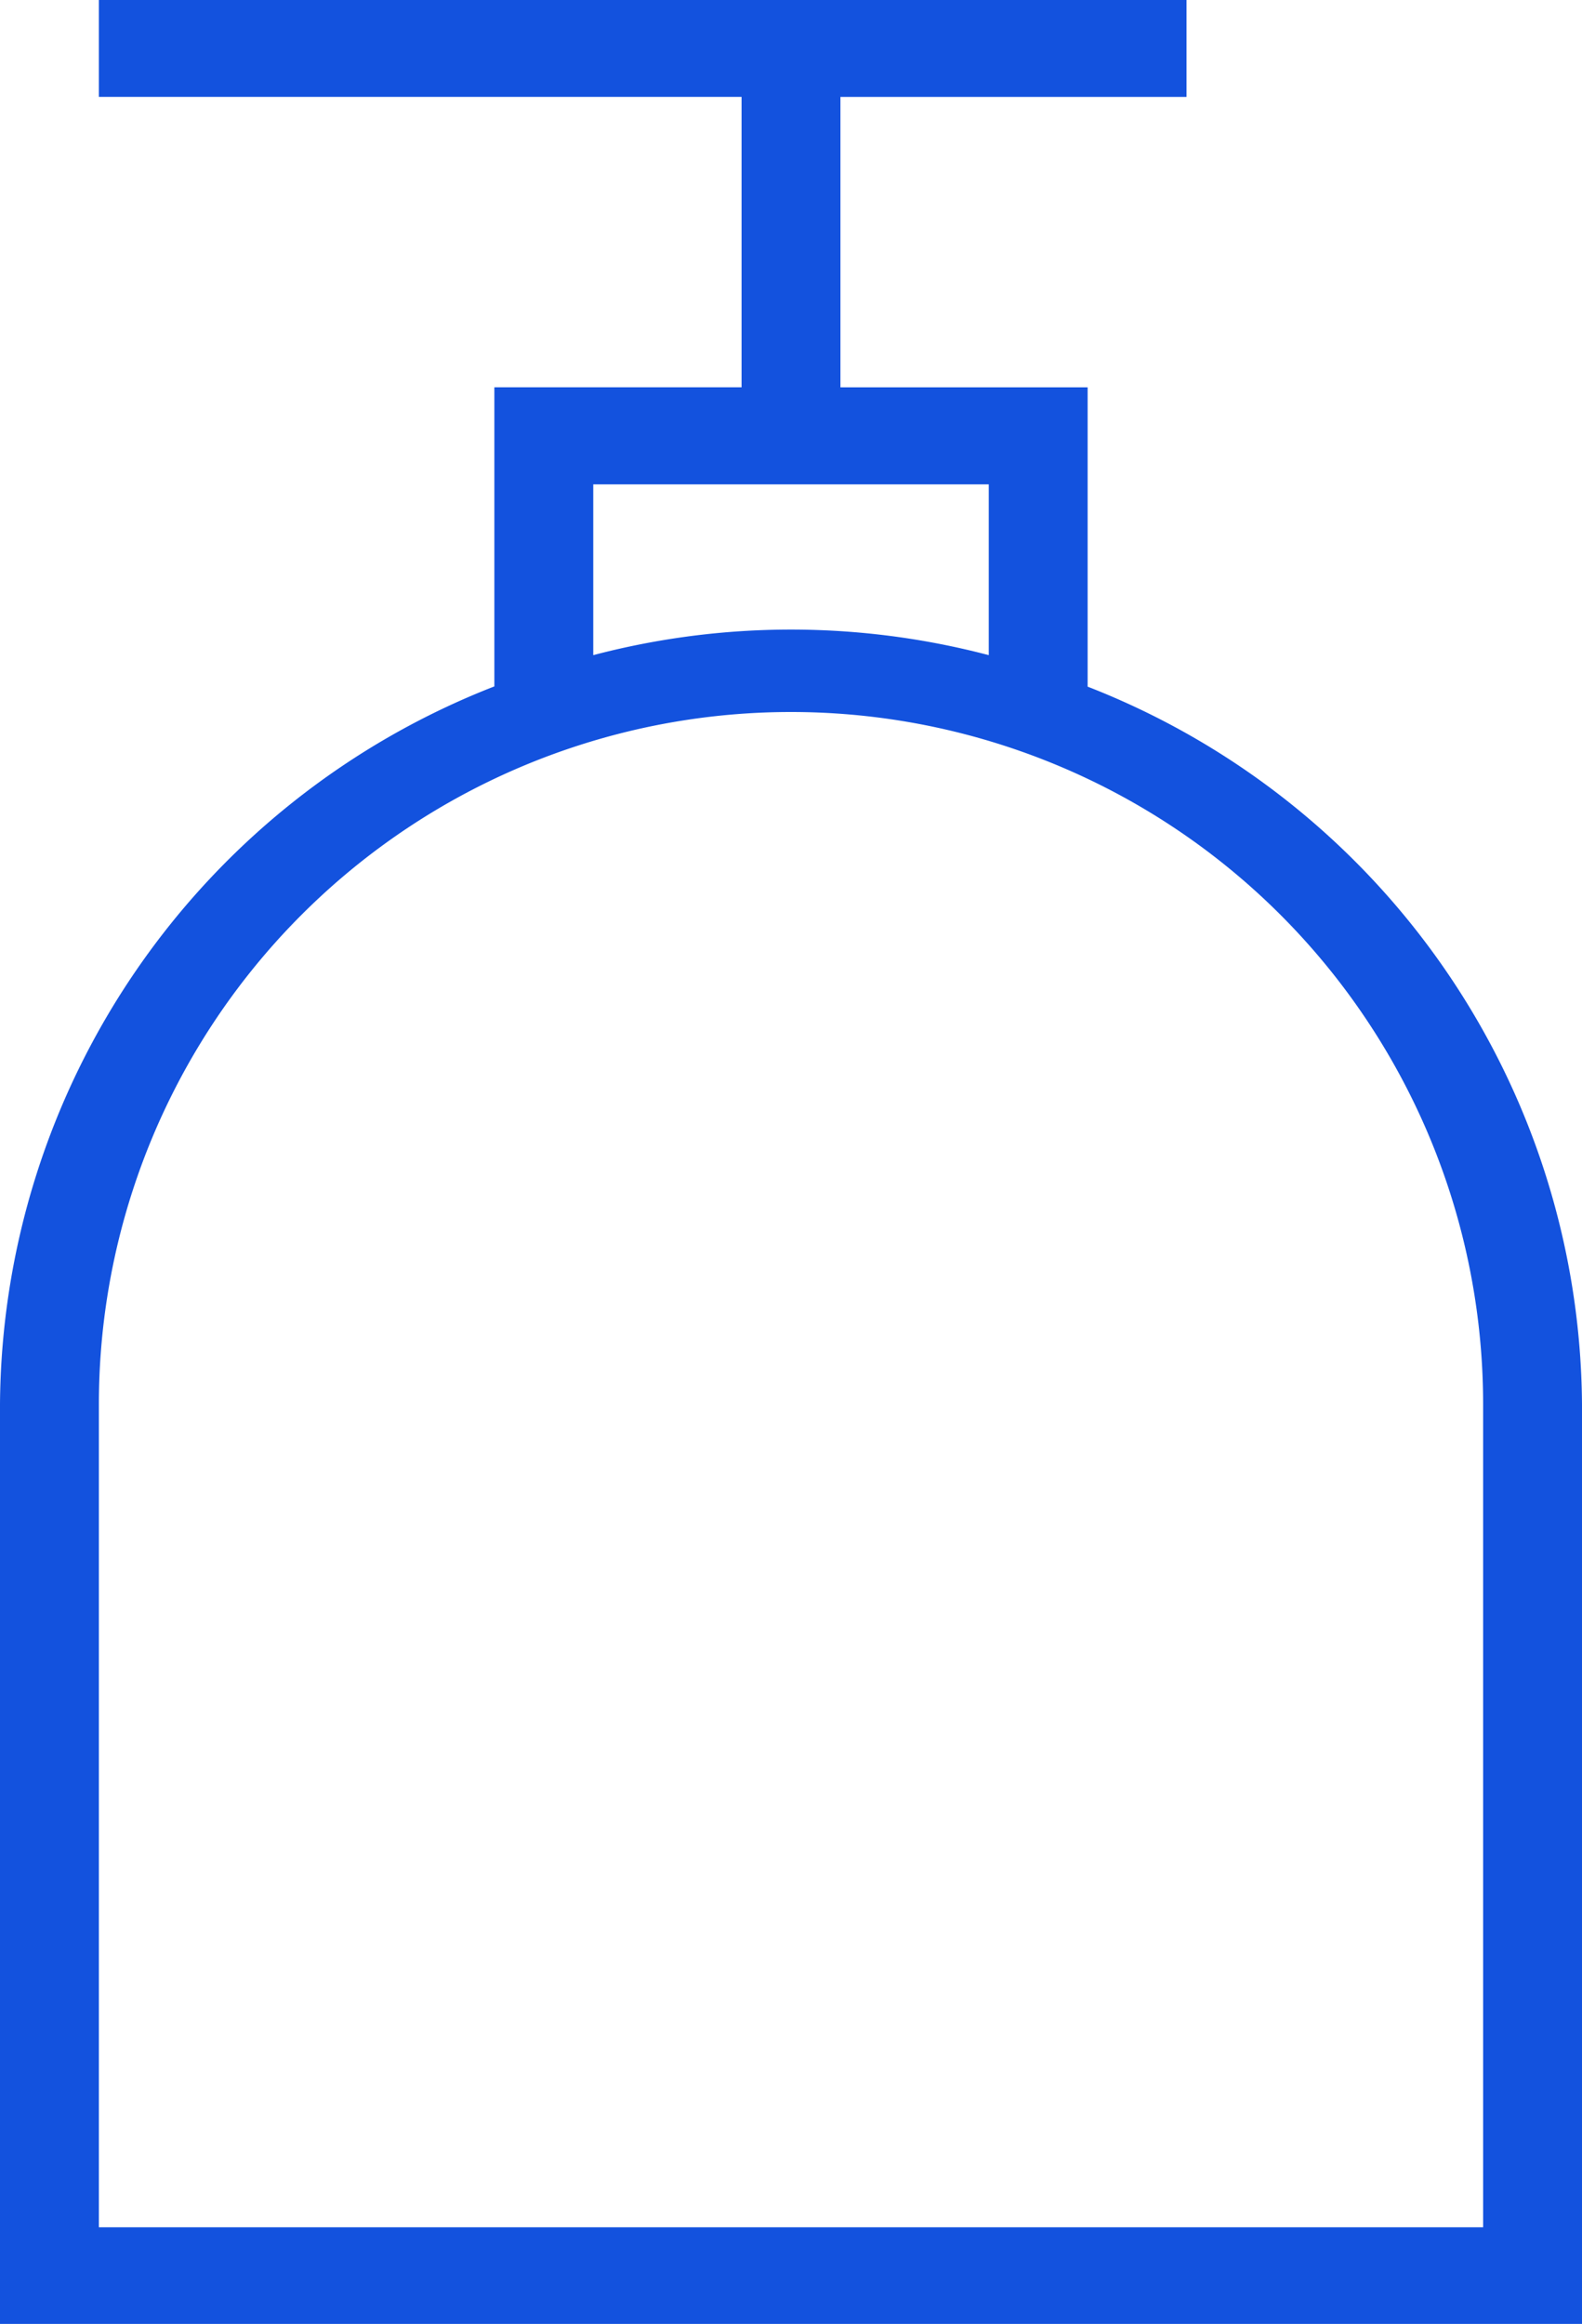 <svg xmlns="http://www.w3.org/2000/svg" width="32" height="47" viewBox="0 0 32 47">
  <g id="icon_soap" data-name="icon soap" transform="translate(-231 -45)">
    <path id="icon_soap-2" data-name="icon soap" d="M490,6389.883v-6.049h-5v-5.874h7V6376H470v1.959h13v5.874h-5v6.049a15.693,15.693,0,0,0-10,14.513V6423h32v-18.6a15.693,15.693,0,0,0-10-14.513m-10-4.091h8v3.454a15.73,15.73,0,0,0-8,0Zm18,35.25H470V6404.4a14,14,0,0,1,28,0Z" transform="translate(-237 -6331)" fill="#1352de" fill-rule="evenodd"/>
  </g>
</svg>

